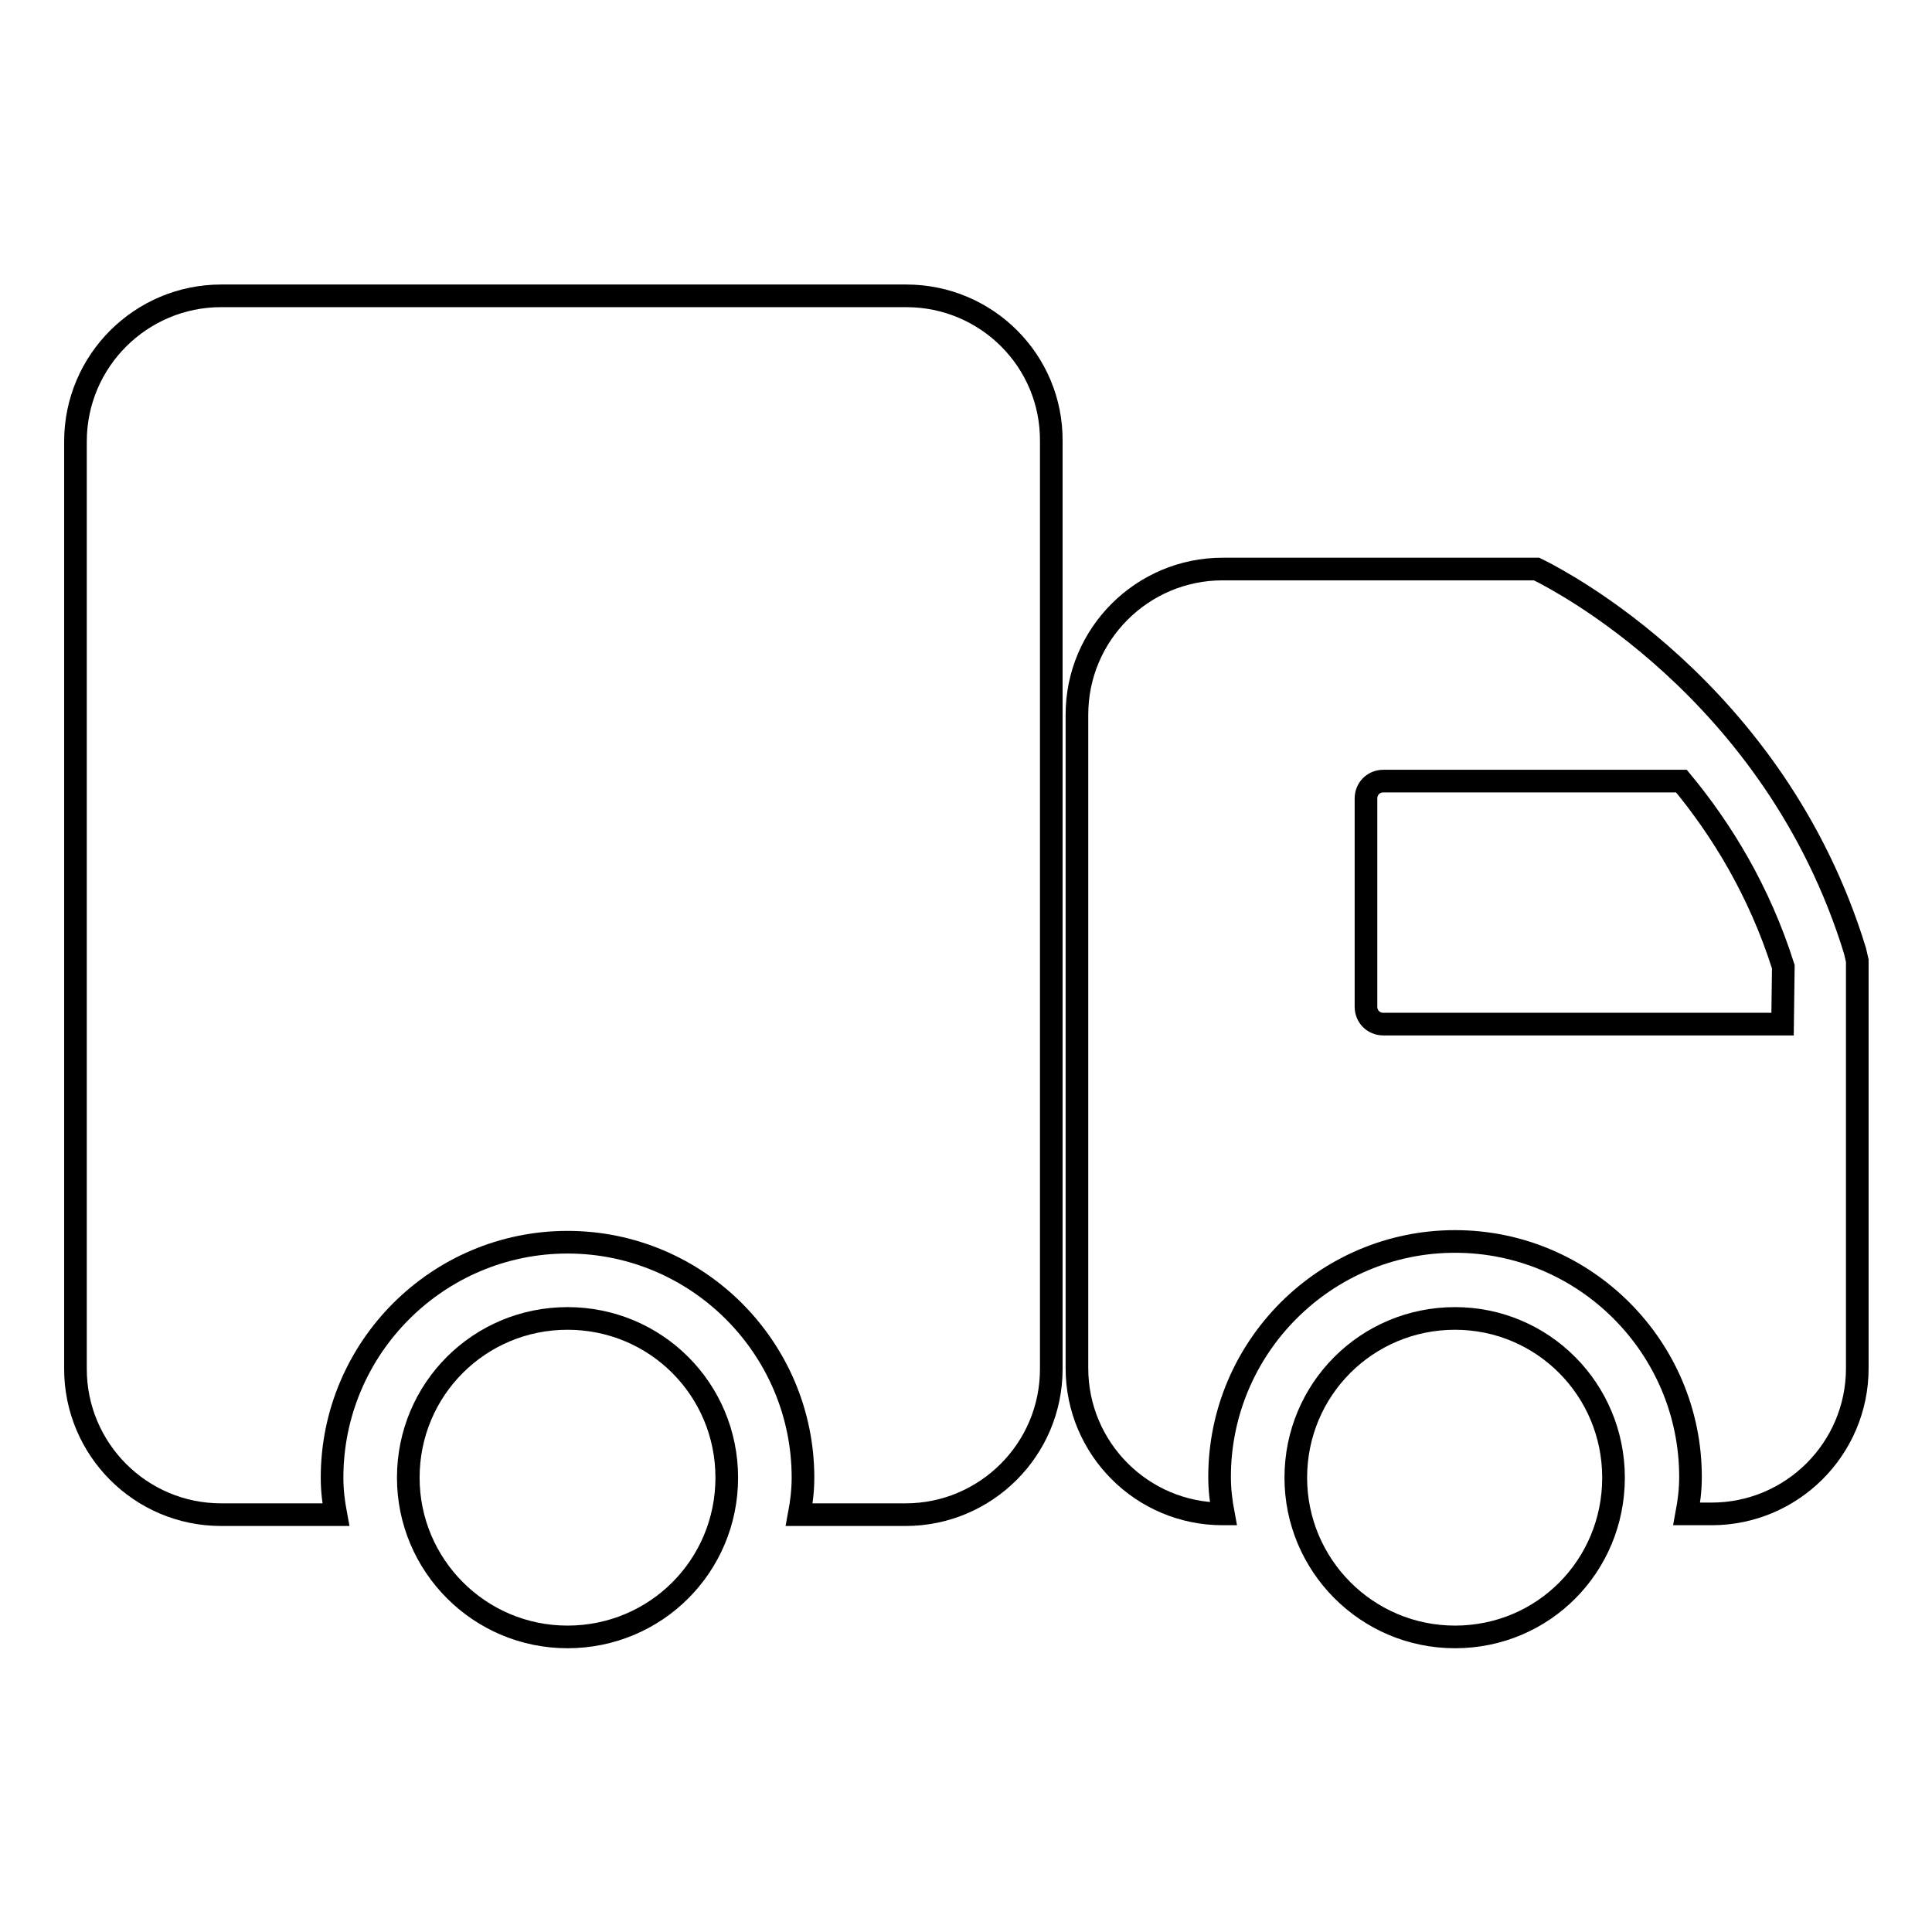 <?xml version="1.0" encoding="utf-8"?>
<!-- Svg Vector Icons : http://www.onlinewebfonts.com/icon -->
<!DOCTYPE svg PUBLIC "-//W3C//DTD SVG 1.1//EN" "http://www.w3.org/Graphics/SVG/1.1/DTD/svg11.dtd">
<svg version="1.1" xmlns="http://www.w3.org/2000/svg" xmlns:xlink="http://www.w3.org/1999/xlink" x="0px" y="0px" viewBox="0 0 256 256" enable-background="new 0 0 256 256" xml:space="preserve">
<g><g><path stroke-width="3" fill-opacity="0" stroke="#000000"  d="M120.1,39.2H29.3C18.7,39.2,10,47.8,10,58.5v122.9c0,10.6,8.6,19.3,19.3,19.3h15.2c-0.3-1.6-0.5-3.2-0.5-4.9c0-17.2,14-31.2,31.2-31.2c17.2,0,31.2,14,31.2,31.2c0,1.7-0.2,3.3-0.5,4.9h14.1c10.6,0,19.3-8.6,19.3-19.3V58.5C139.4,47.8,130.7,39.2,120.1,39.2z"/><path stroke-width="3" fill-opacity="0" stroke="#000000"  d="M54.1,195.8c0,11.6,9.4,21.1,21.1,21.1s21.1-9.4,21.1-21.1s-9.4-21.1-21.1-21.1S54.1,184.1,54.1,195.8L54.1,195.8L54.1,195.8z"/><path stroke-width="3" fill-opacity="0" stroke="#000000"  d="M171.7,195.8c0,11.6,9.4,21.1,21.1,21.1s21-9.4,21-21.1s-9.4-21.1-21-21.1C181.1,174.7,171.7,184.1,171.7,195.8z"/><path stroke-width="3" fill-opacity="0" stroke="#000000"  d="M245.8,126c-10.7-34.9-40-49.4-41.2-50.1l-1-0.5h-41.6c-10.6,0-19.3,8.6-19.3,19.3v86.6c0,10.6,8.6,19.3,19.3,19.3h0.1c-0.3-1.6-0.5-3.2-0.5-4.9c0-17.2,14-31.2,31.2-31.2c17.2,0,31.2,14,31.2,31.2c0,1.7-0.2,3.3-0.5,4.9h3.3c10.6,0,19.3-8.6,19.3-19.3v-54L245.8,126z M236.2,135.7h-52.9c-1.3,0-2.3-1-2.3-2.3v-27.6c0-1.3,1-2.3,2.3-2.3h39.5c5.3,6.4,10.3,14.5,13.5,24.6L236.2,135.7L236.2,135.7z"/></g></g>
</svg>